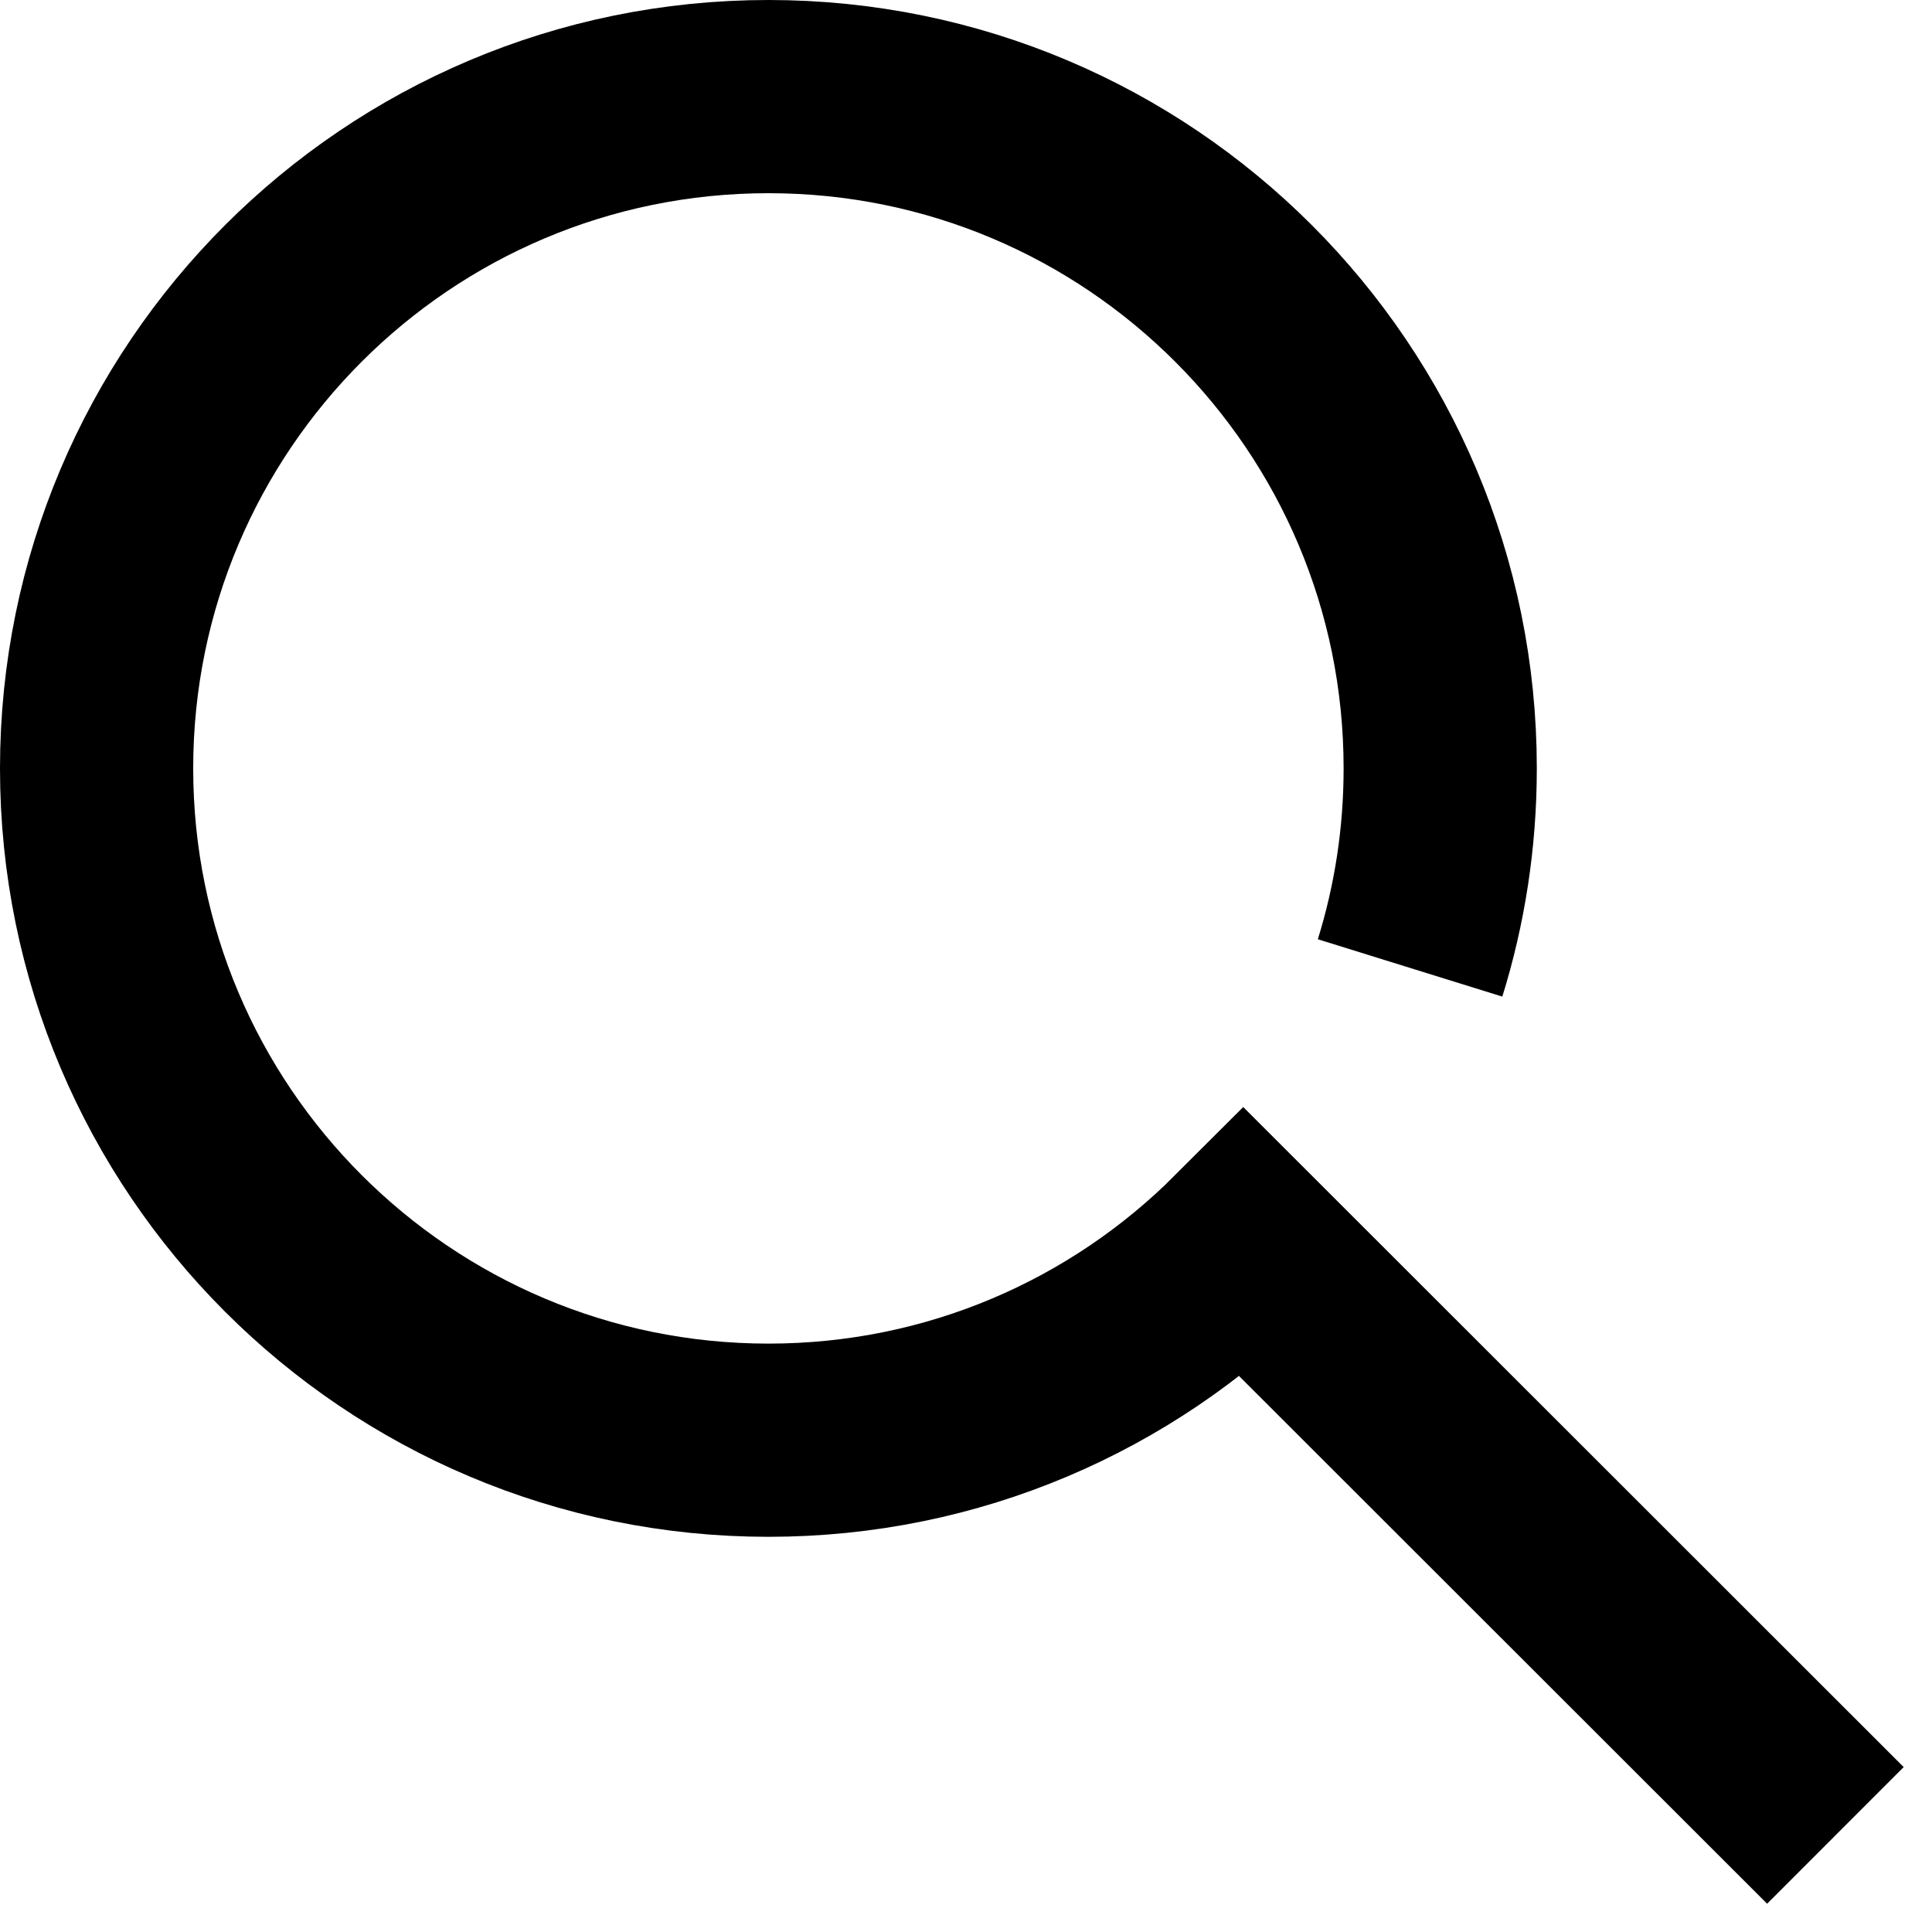 <svg xmlns="http://www.w3.org/2000/svg" width="20" height="20" viewBox="0 0 20 20">
    <path fill="none" fill-rule="evenodd" stroke="#000" stroke-width="2" d="M14.597 10.02c.203-.653.312-1.346.312-2.065C14.91 4.114 11.795 1 7.955 1 4.114 1 1 4.114 1 7.955c0 3.84 3.114 6.954 6.955 6.954 1.919 0 3.657-.777 4.915-2.035L19 19"/>
</svg>
